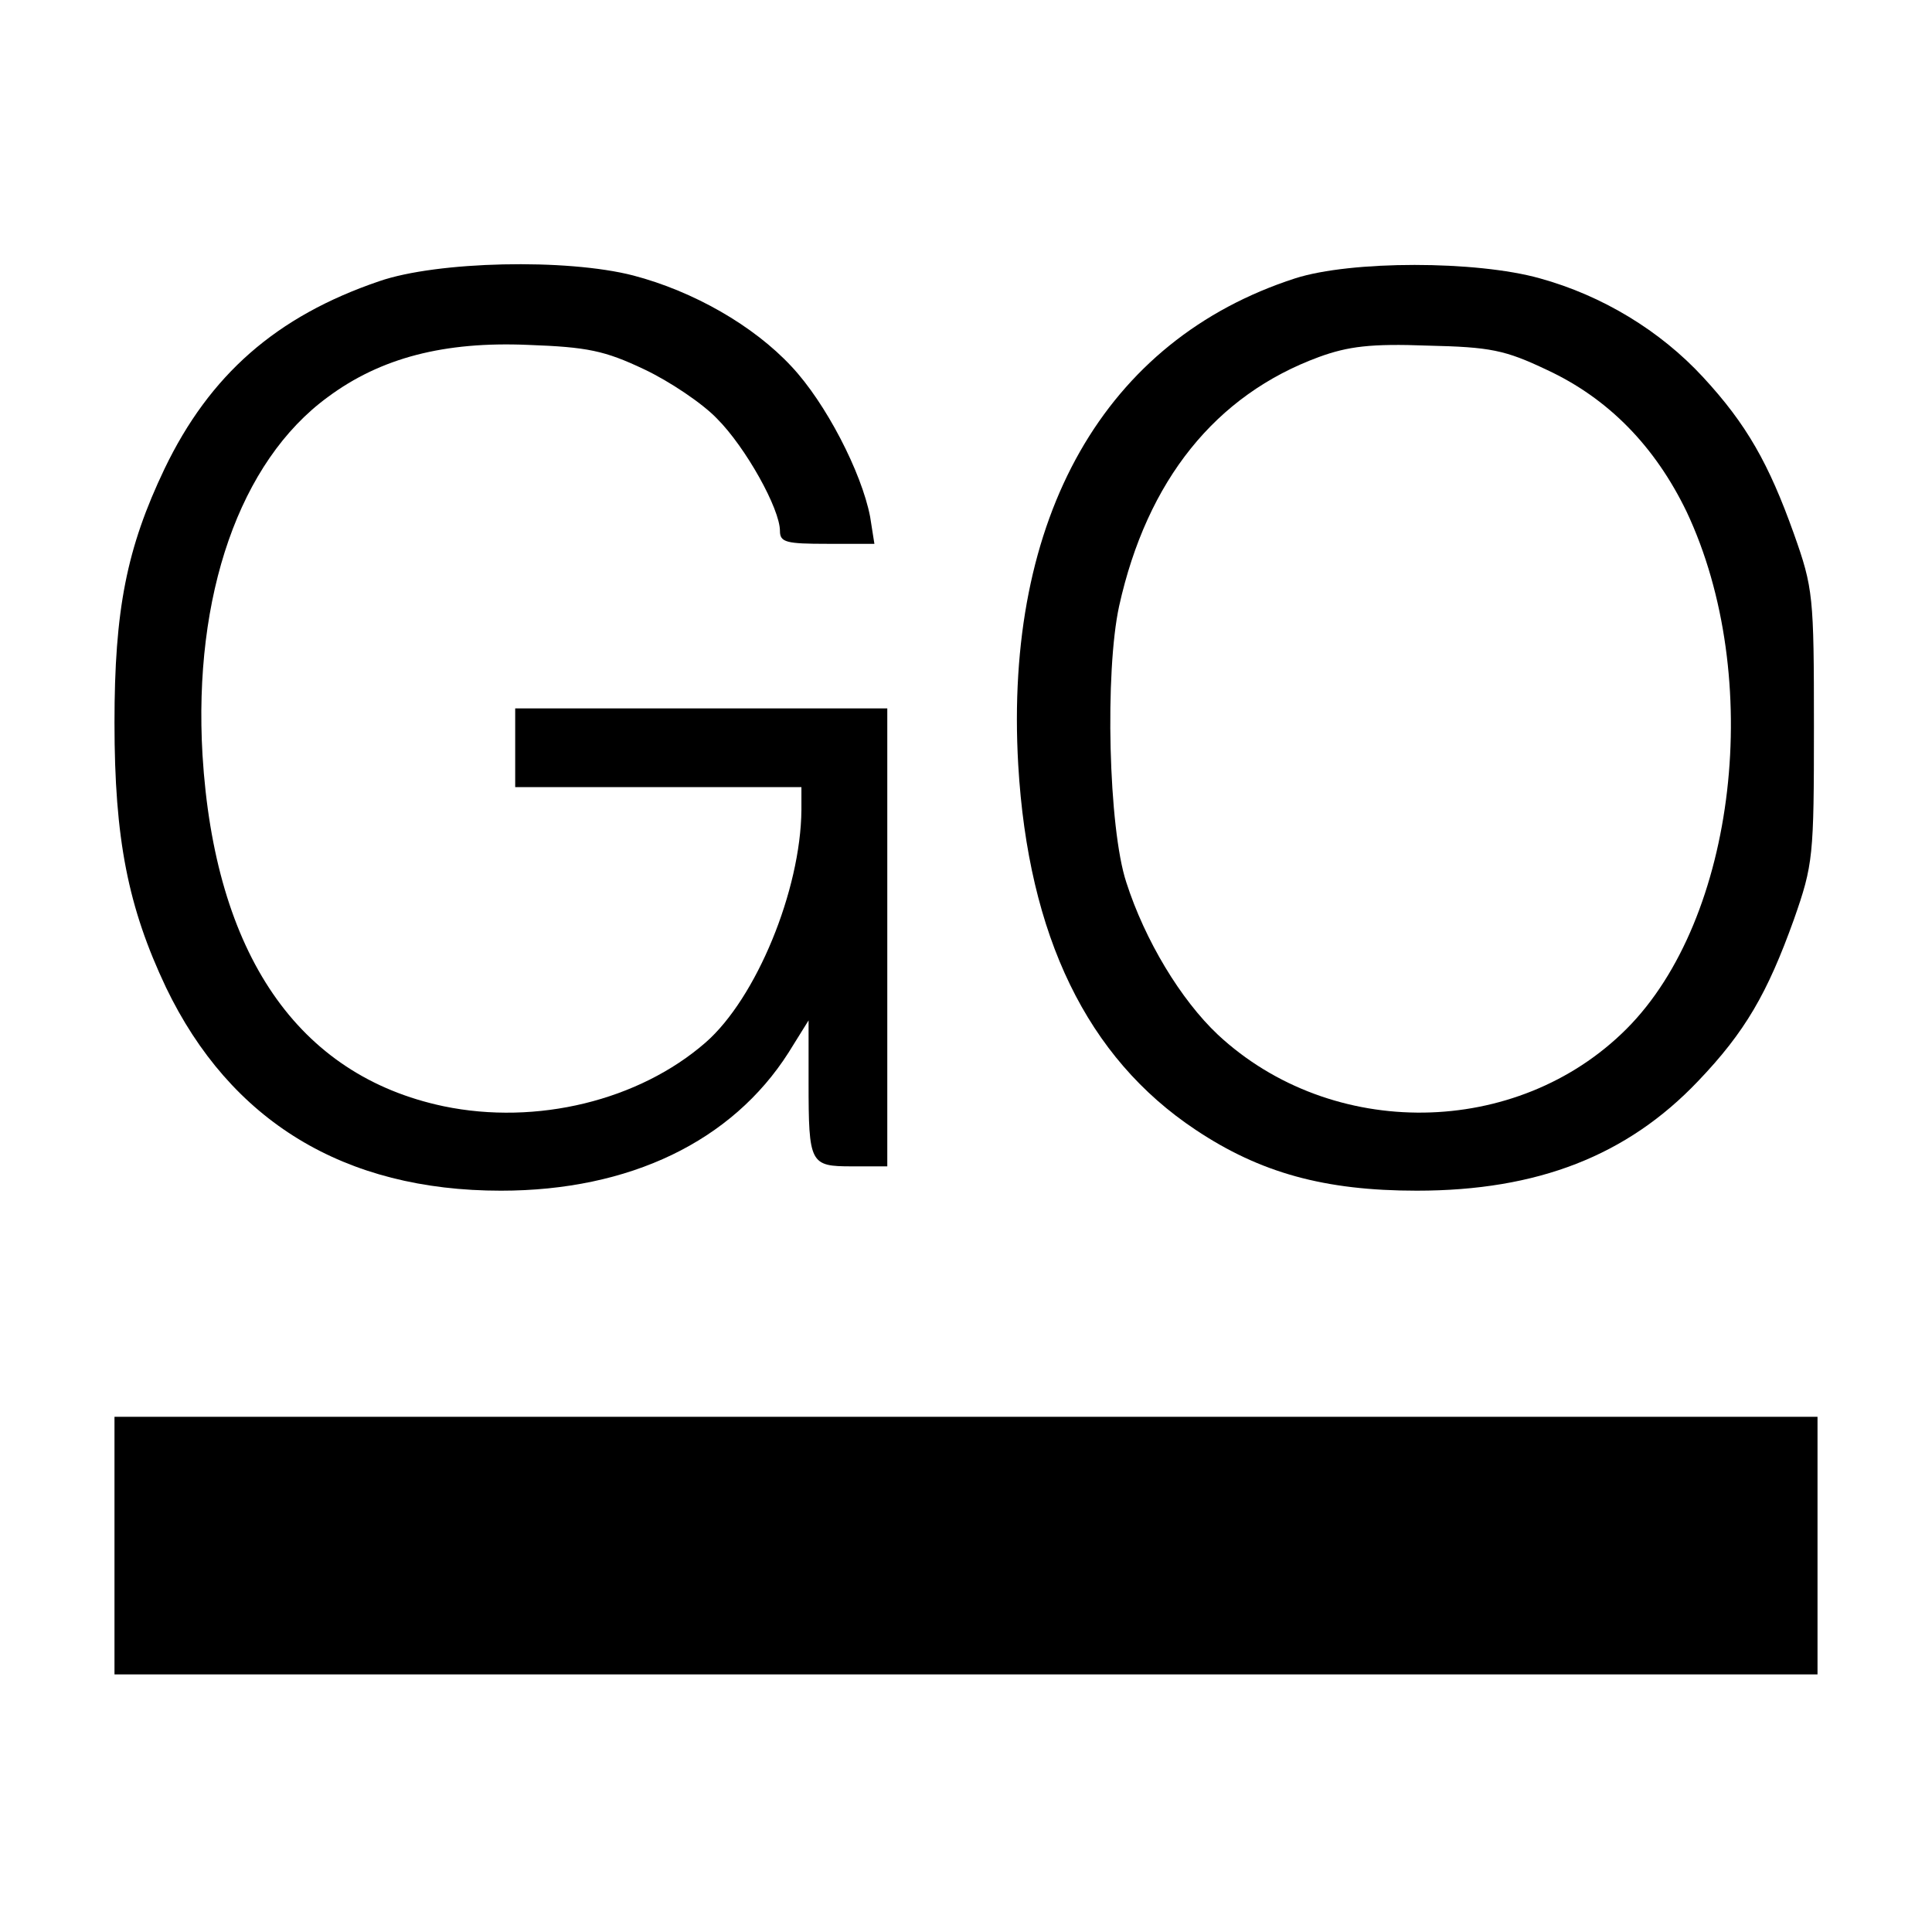 <?xml version="1.0" standalone="no"?>
<!DOCTYPE svg PUBLIC "-//W3C//DTD SVG 20010904//EN"
 "http://www.w3.org/TR/2001/REC-SVG-20010904/DTD/svg10.dtd">
<svg version="1.0" xmlns="http://www.w3.org/2000/svg"
 width="270pt" height="270pt" viewBox="0 0 270 270"
 preserveAspectRatio="xMidYMid meet">
<g transform="translate(0,270) scale(0.1,-0.1)"
fill="#000000" stroke="none">
<path d="M530 2307 c-144 -49 -237 -131 -300 -262 -53 -111 -70 -197 -70 -355
0 -163 19 -258 72 -370 90 -187 249 -284 468 -284 180 0 323 69 402 193 l28
45 0 -86 c0 -115 2 -118 61 -118 l49 0 0 320 0 320 -260 0 -260 0 0 -55 0 -55
200 0 200 0 0 -32 c-1 -112 -63 -263 -134 -325 -93 -81 -236 -116 -366 -89
-204 43 -320 213 -337 491 -13 223 52 410 175 500 74 55 163 78 280 73 83 -3
107 -8 162 -34 36 -17 82 -48 102 -69 40 -40 88 -126 88 -157 0 -16 9 -18 66
-18 l66 0 -6 38 c-12 62 -62 159 -110 210 -53 57 -137 105 -221 127 -93 24
-274 20 -355 -8z"/>
<path d="M1810 2311 c-266 -86 -407 -333 -387 -680 14 -239 96 -409 248 -510
90 -60 180 -85 309 -85 169 0 294 49 393 153 66 69 97 123 134 226 27 77 28
88 28 270 0 182 -1 193 -28 269 -35 98 -66 153 -127 219 -60 65 -141 114 -228
138 -89 25 -264 25 -342 0z m352 -128 c86 -40 151 -107 195 -198 109 -231 70
-569 -84 -723 -153 -153 -412 -156 -571 -8 -52 49 -102 132 -128 213 -25 76
-30 294 -10 386 39 176 135 295 279 348 41 15 73 19 152 16 88 -2 108 -6 167
-34z"/>
<path d="M160 540 l0 -180 1190 0 1190 0 0 180 0 180 -1190 0 -1190 0 0 -180z"/>
</g>
</svg>

